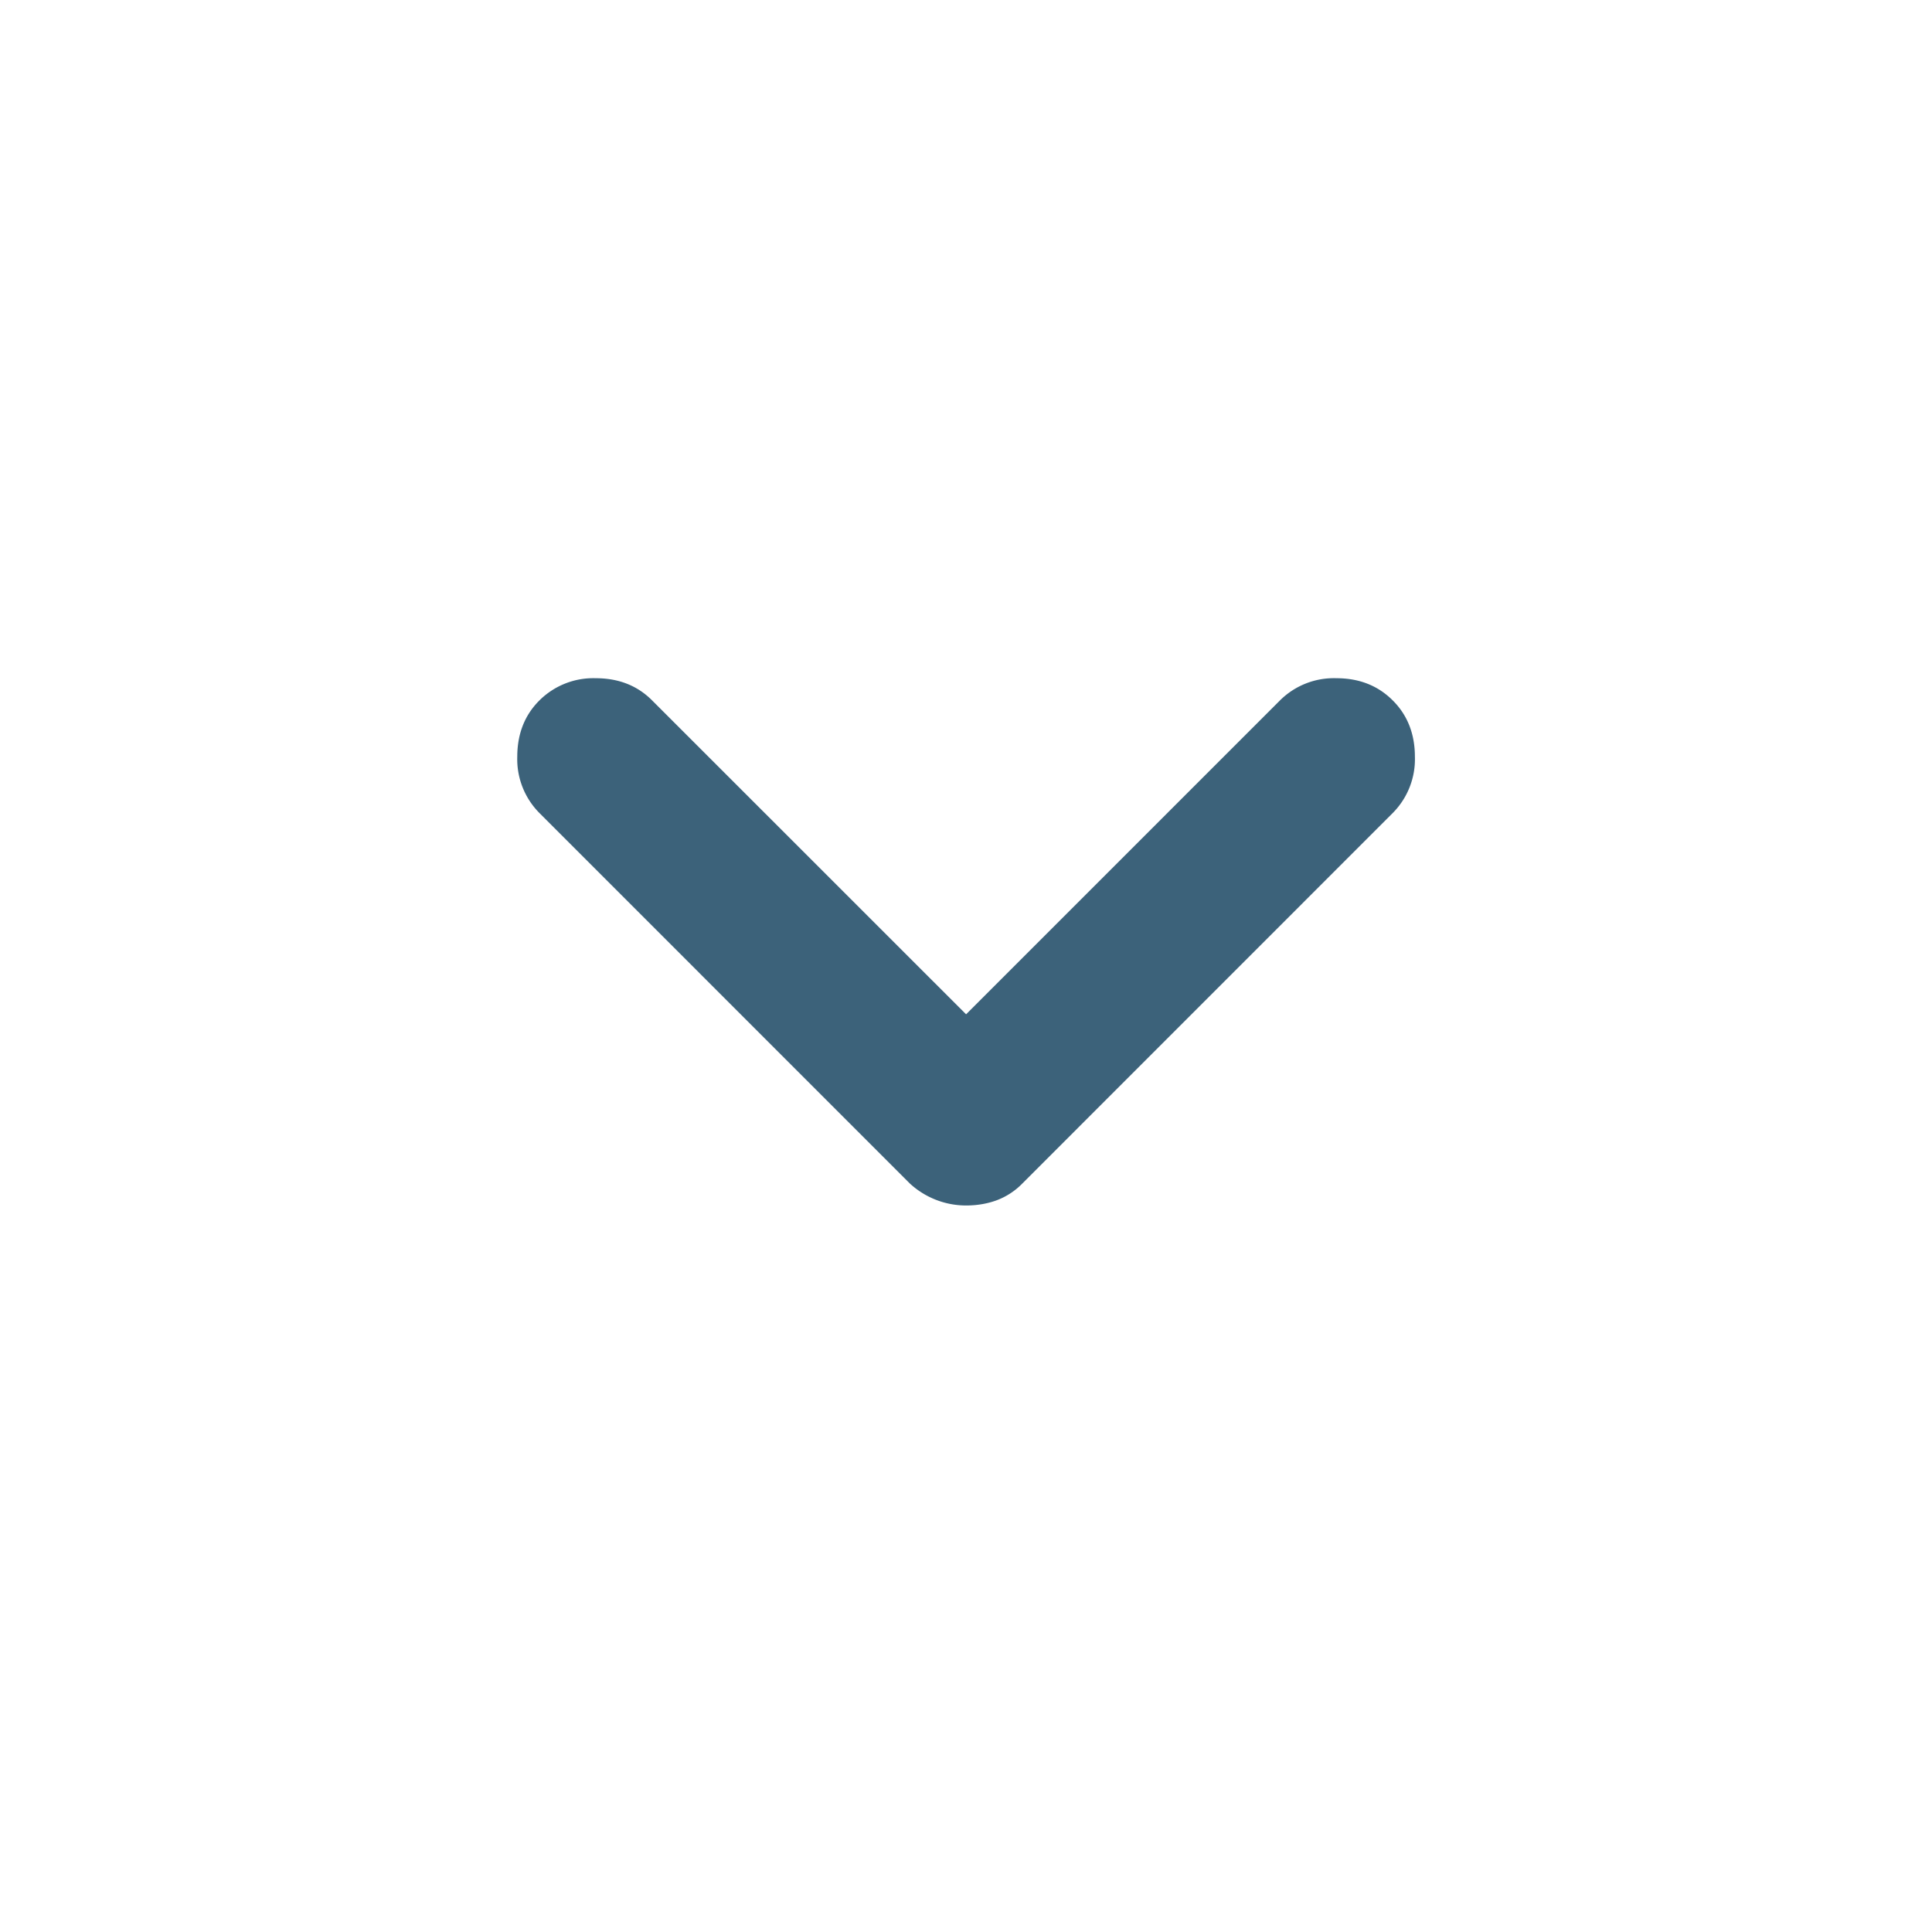 <svg width="23" height="23" fill="none" xmlns="http://www.w3.org/2000/svg"><path d="M11.5 14.351a.988.988 0 0 1-.67-.263L6.422 9.679a.909.909 0 0 1-.264-.67c0-.272.088-.496.264-.671a.909.909 0 0 1 .67-.264c.272 0 .496.088.671.264l3.738 3.737 3.737-3.737a.909.909 0 0 1 .671-.264c.272 0 .495.088.671.264.176.175.264.4.264.67a.909.909 0 0 1-.264.671l-4.408 4.409a.835.835 0 0 1-.312.203c-.111.04-.231.06-.36.06Z" fill="#3C627A"/></svg>